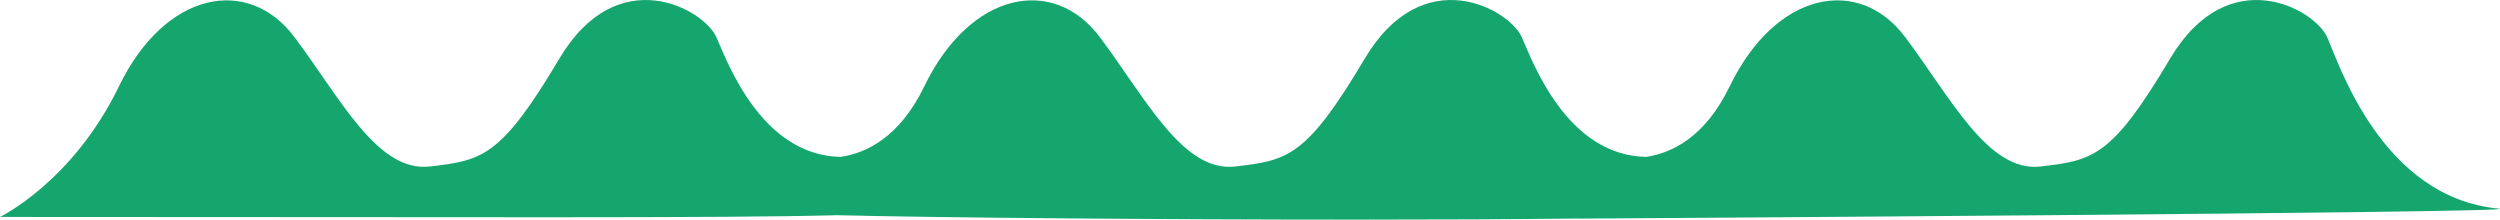 <svg xmlns="http://www.w3.org/2000/svg" width="247.674" height="21.754" viewBox="0 0 247.674 21.754">
  <g id="News-divider" transform="translate(371.004 -2591.896)">
    <path id="Union_26" data-name="Union 26" d="M198.317,21.318c-11.627.316-36.409.174-82.911.174,0,0,7.2-3.475,11.78-12.933S140-2.426,144.578,3.677,152.816,17.1,158,16.492s7.017-.915,12.815-10.679,14.34-4.882,15.561-2.136c1.1,2.484,4.455,11.707,12.31,11.866,2.554-.375,5.851-1.953,8.285-6.984C211.551-.9,219.789-2.426,224.366,3.677S232.6,17.1,237.791,16.492s7.017-.915,12.815-10.679,14.34-4.882,15.56-2.136c1.1,2.484,4.456,11.707,12.311,11.866,2.554-.375,5.851-1.953,8.285-6.984C291.339-.9,299.577-2.426,304.153,3.677s8.239,13.425,13.425,12.815,7.017-.915,12.815-10.679,14.341-4.882,15.56-2.136,5.452,15.907,17,16.99c4.113.407-91.094.989-91.094.989l0-.011c-6.242.076-13.942.109-22.046.109C229.967,21.754,207.679,21.558,198.317,21.318Z" transform="translate(-486.41 2591.897)" fill="#15a66e"/>
  </g>
</svg>
